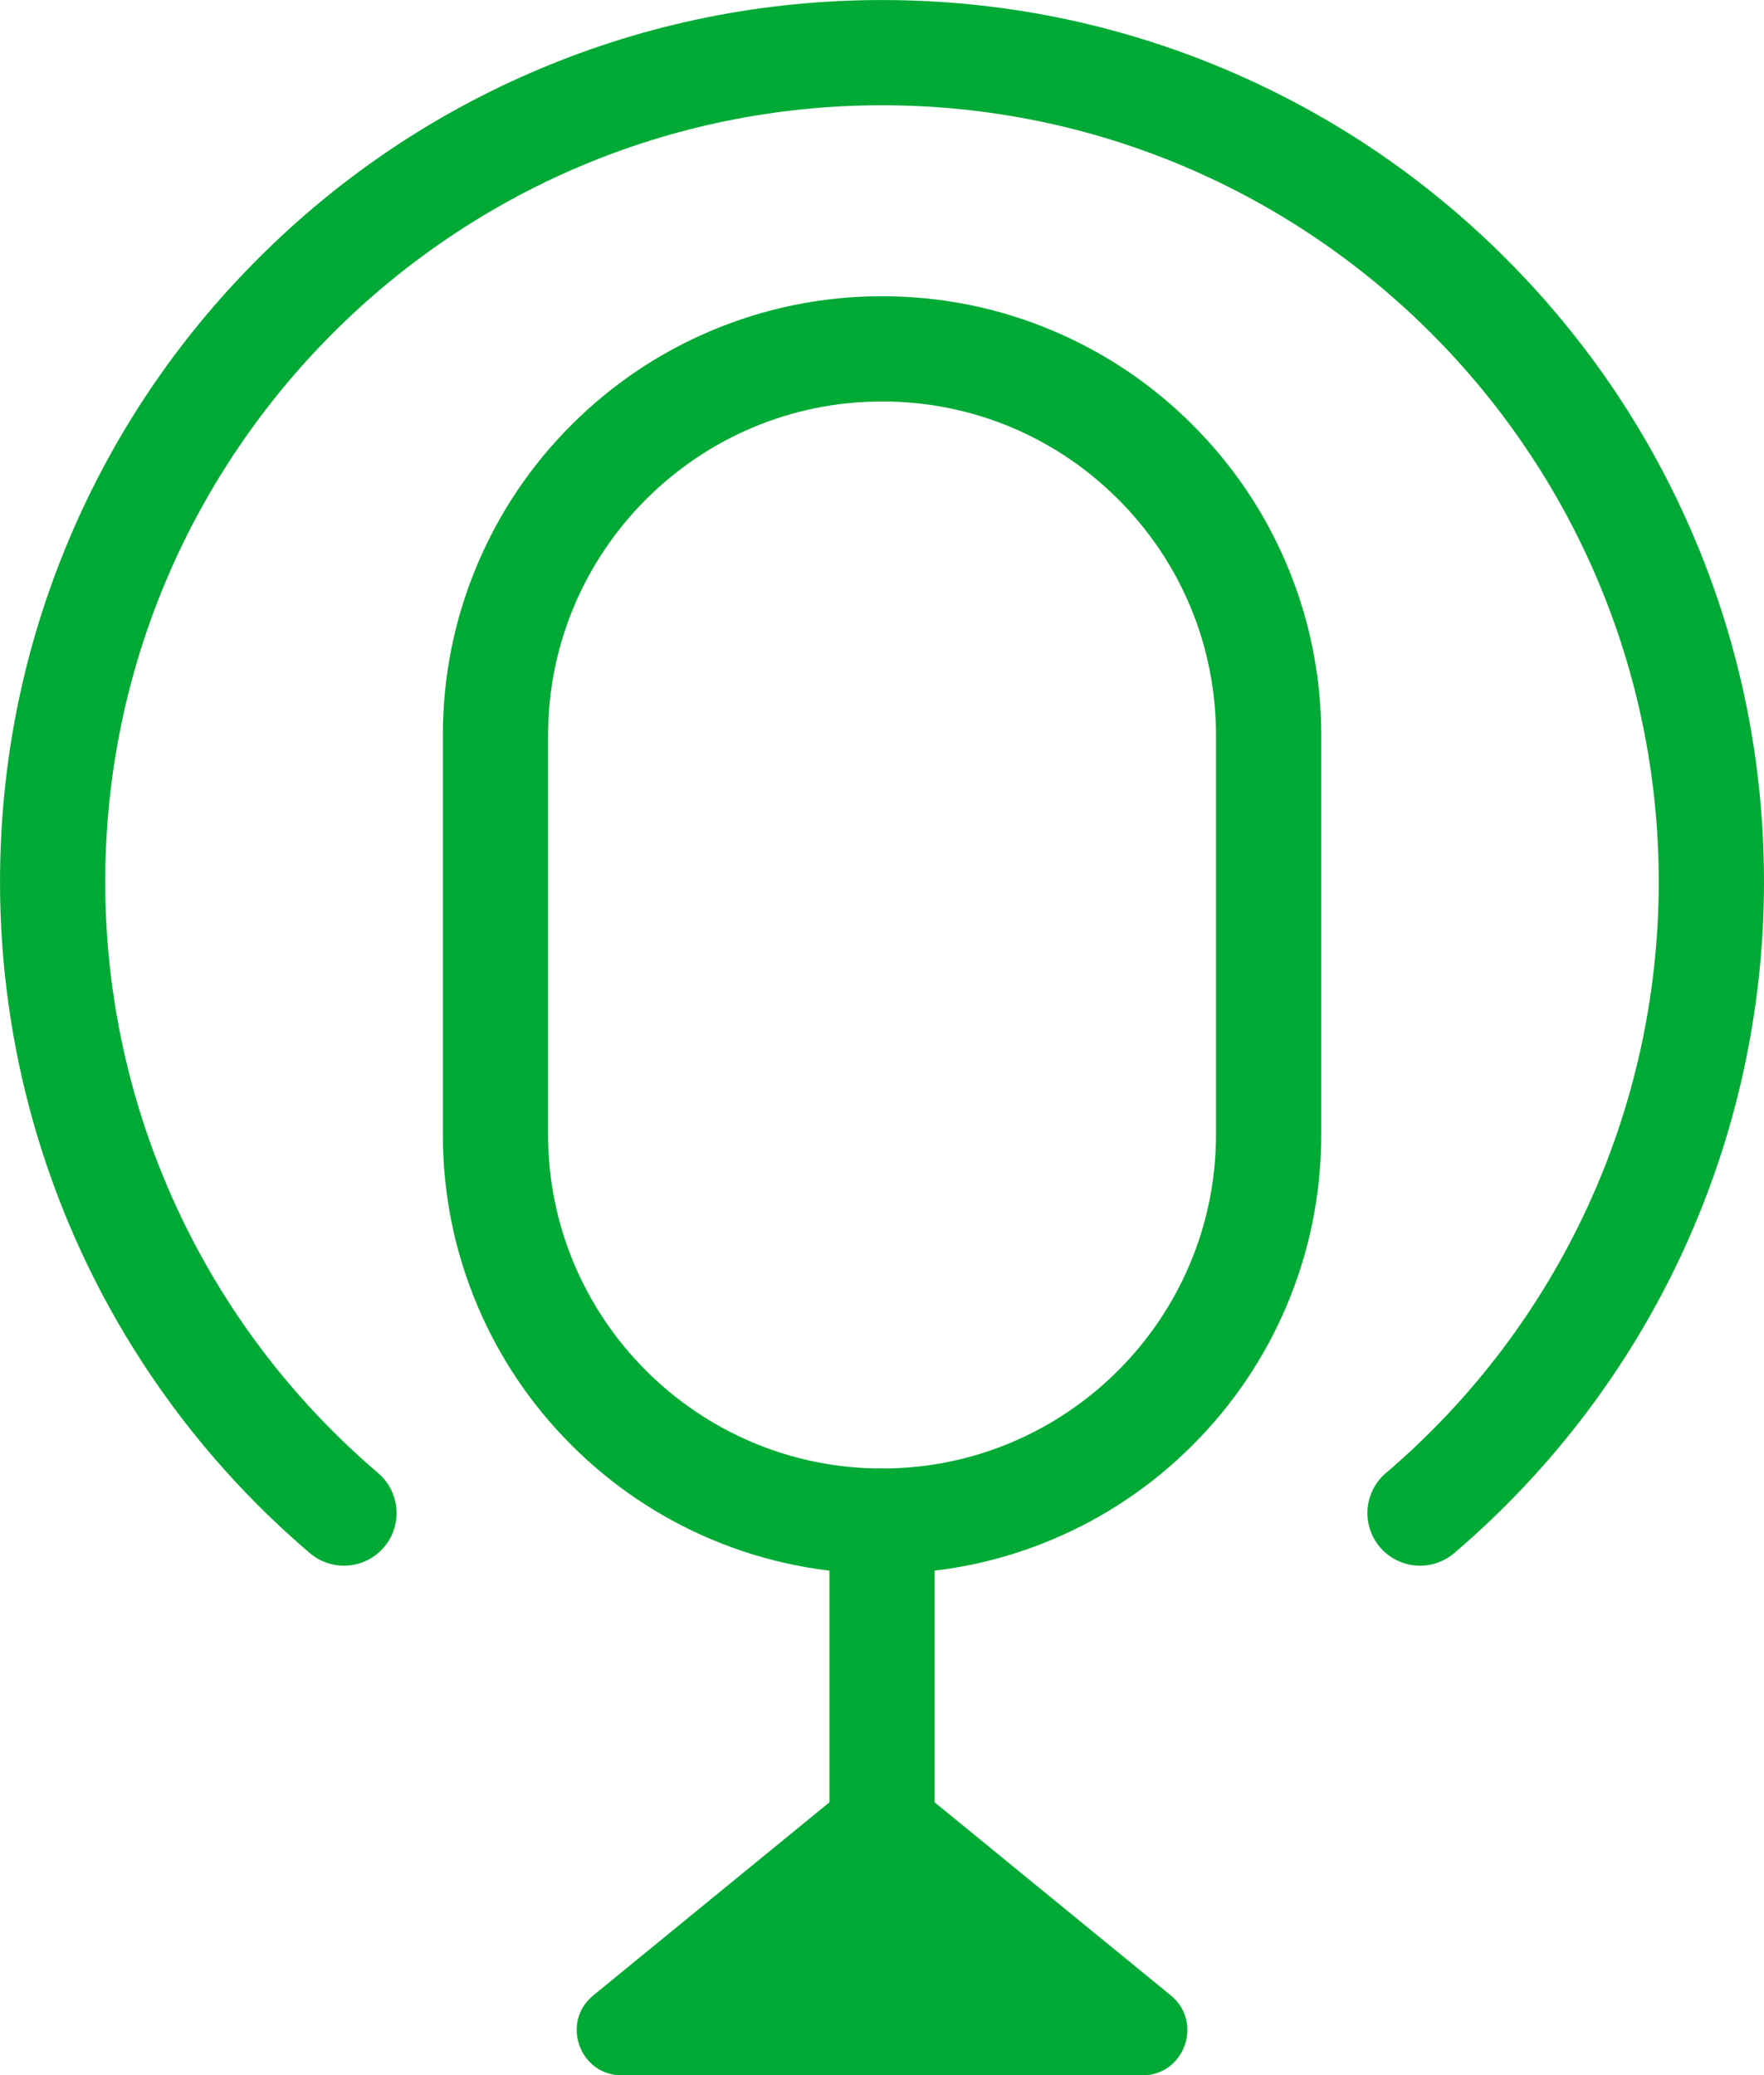 <?xml version="1.0" encoding="UTF-8"?>
<!DOCTYPE svg PUBLIC '-//W3C//DTD SVG 1.0//EN'
          'http://www.w3.org/TR/2001/REC-SVG-20010904/DTD/svg10.dtd'>
<svg data-name="12" height="1774.9" preserveAspectRatio="xMidYMid meet" version="1.0" viewBox="495.1 339.4 1508.5 1774.9" width="1508.5" xmlns="http://www.w3.org/2000/svg" xmlns:xlink="http://www.w3.org/1999/xlink" zoomAndPan="magnify"
><g id="change1_1"
  ><path d="M1249.38,1685.32c-50.69,0-99.88-9.94-146.21-29.53-44.73-18.92-84.89-45.99-119.37-80.47-34.48-34.48-61.55-74.64-80.47-119.37-19.6-46.33-29.53-95.53-29.53-146.21v-341.39c0-50.68,9.94-99.88,29.53-146.21,18.92-44.73,45.99-84.89,80.47-119.37s74.64-61.56,119.37-80.48c46.33-19.6,95.53-29.54,146.21-29.54s99.88,9.94,146.21,29.54c44.73,18.92,84.89,45.99,119.37,80.47,34.48,34.48,61.56,74.65,80.48,119.38,19.6,46.33,29.53,95.52,29.53,146.21v341.39c0,50.69-9.94,99.88-29.53,146.21-18.92,44.73-45.99,84.89-80.47,119.37-34.48,34.48-74.64,61.55-119.37,80.47-46.33,19.6-95.53,29.53-146.21,29.53Zm0-1002.57c-157.48,0-285.59,128.12-285.59,285.59v341.39c0,157.48,128.12,285.59,285.59,285.59s285.59-128.12,285.59-285.59v-341.39c0-76.29-29.71-148.01-83.65-201.95-53.95-53.94-125.67-83.65-201.95-83.65Z" fill="#00aa34"
  /></g
  ><g id="change1_2"
  ><path d="M1249.38,1954.84c-24.85,0-45-20.15-45-45v-269.51c0-24.85,20.15-45,45-45s45,20.15,45,45v269.51c0,24.85-20.15,45-45,45Z" fill="#00aa34"
  /></g
  ><g id="change1_3"
  ><path d="M1224.95,1863.98l-222.44,181.89c-28.08,22.96-11.84,68.46,24.43,68.46h444.88c36.27,0,52.51-45.5,24.43-68.46l-222.44-181.89c-14.21-11.62-34.64-11.62-48.86,0l-222.44,181.89c-28.08,22.96-11.84,68.46,24.43,68.46h444.88c36.27,0,52.51-45.5,24.43-68.46l-222.44-181.89c-14.21-11.62-34.64-11.62-48.86,0Z" fill="#00aa34"
  /></g
  ><g id="change1_4"
  ><path d="M789.24,1678.43c-10.33,0-20.71-3.54-29.19-10.77-168.36-143.65-264.93-352.87-264.93-573.99,0-101.8,19.95-200.58,59.29-293.6,37.99-89.82,92.37-170.48,161.62-239.73,69.25-69.25,149.91-123.63,239.73-161.62,93.02-39.34,191.8-59.29,293.6-59.29s200.59,19.95,293.6,59.29c89.82,37.99,170.48,92.37,239.73,161.62,69.25,69.25,123.63,149.91,161.62,239.73,39.34,93.02,59.29,191.8,59.29,293.6,0,221.13-96.56,430.34-264.93,573.99-18.91,16.13-47.31,13.88-63.44-5.02-16.13-18.91-13.88-47.31,5.02-63.44,148.29-126.53,233.34-310.79,233.34-505.53,0-366.26-297.98-664.24-664.25-664.24s-664.24,297.98-664.24,664.24c0,194.74,85.05,379,233.34,505.53,18.91,16.13,21.16,44.53,5.02,63.44-8.9,10.43-21.54,15.79-34.25,15.79Z" fill="#00aa34"
  /></g
></svg
>
